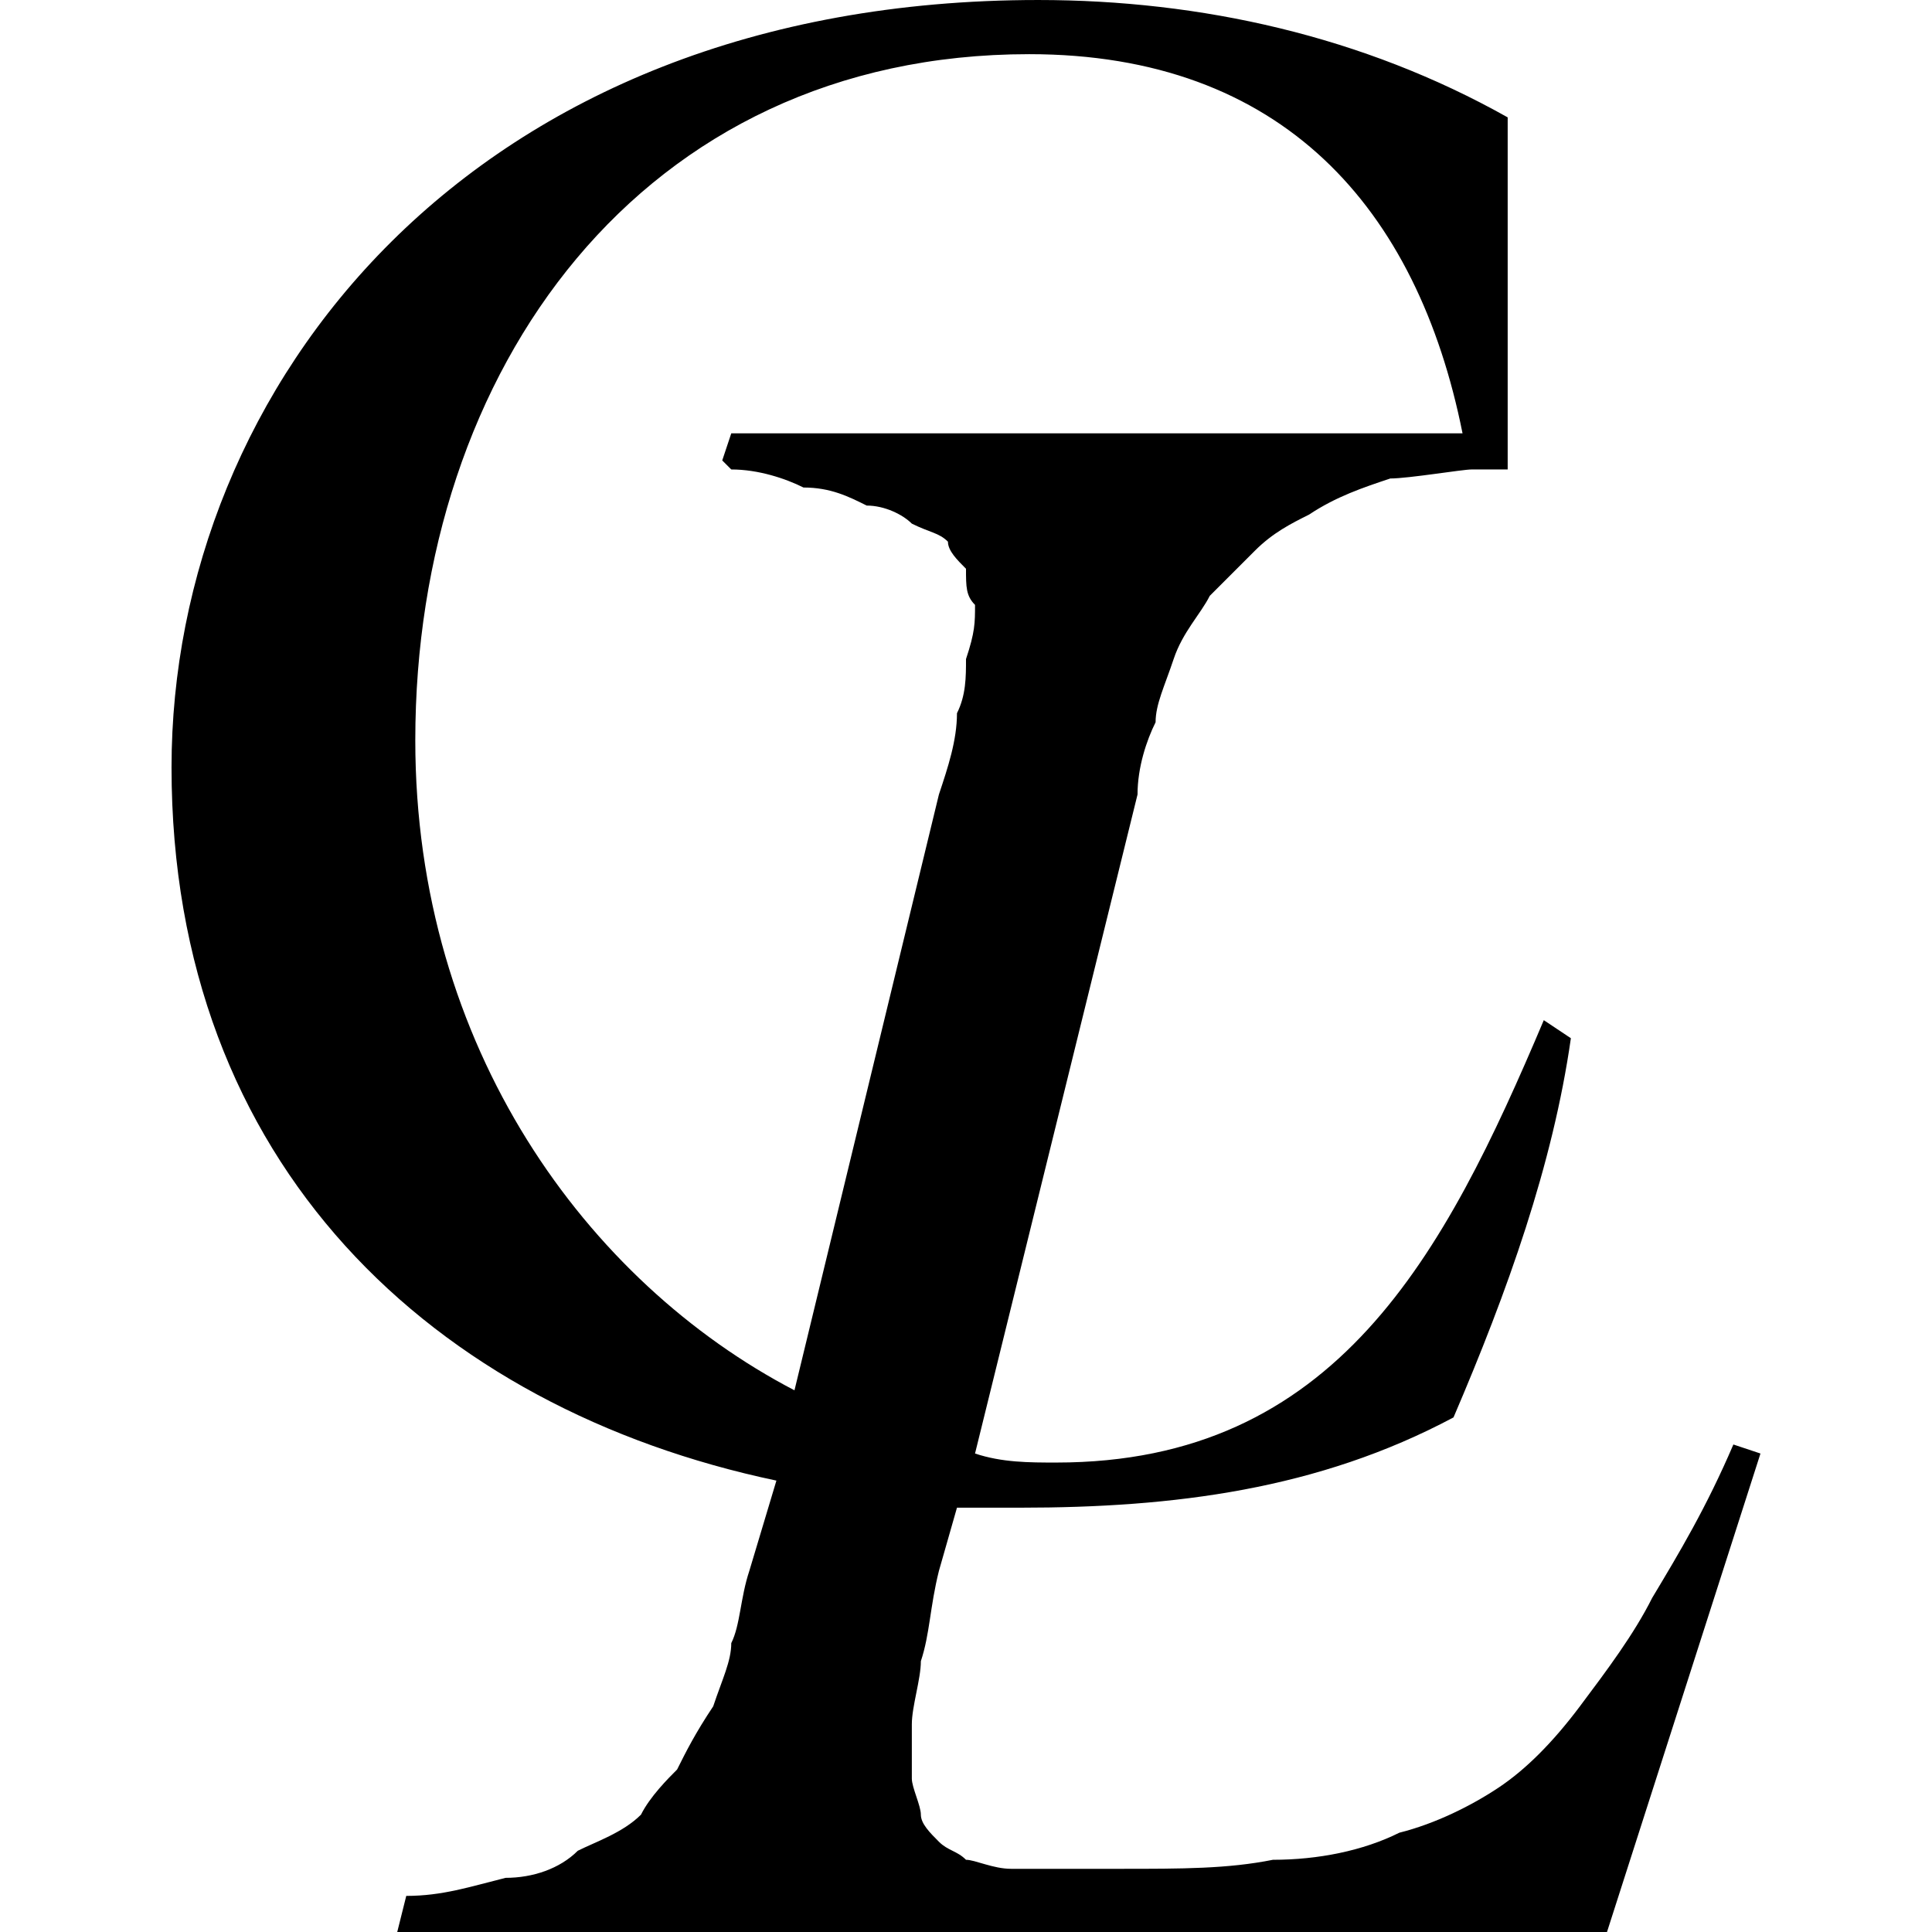 <?xml version="1.0" encoding="UTF-8"?>
<!DOCTYPE svg PUBLIC "-//W3C//DTD SVG 1.1//EN" "http://www.w3.org/Graphics/SVG/1.1/DTD/svg11.dtd">
<!-- Creator: CorelDRAW 2019 (64-Bit) -->
<svg xmlns="http://www.w3.org/2000/svg" xml:space="preserve" width="200px" height="200px" version="1.1" style="shape-rendering:geometricPrecision; text-rendering:geometricPrecision; image-rendering:optimizeQuality; fill-rule:evenodd; clip-rule:evenodd"
viewBox="0 0 2.14 2.14"
 xmlns:xlink="http://www.w3.org/1999/xlink">
 <defs>
  <style type="text/css">
   <![CDATA[
    .fil0 {fill:none}
    .fil1 {fill:black;fill-rule:nonzero}
   ]]>
  </style>
 </defs>
 <g id="Слой_x0020_1">
  <rect class="fil0" width="2.14" height="2.14"/>
  <path class="fil1" d="M1.63 0.52c-0.01,0 -0.07,0.01 -0.09,0.01 -0.03,0.01 -0.06,0.02 -0.09,0.04 -0.02,0.01 -0.04,0.02 -0.06,0.04 -0.02,0.02 -0.04,0.04 -0.05,0.05 -0.01,0.02 -0.03,0.04 -0.04,0.07 -0.01,0.03 -0.02,0.05 -0.02,0.07 -0.01,0.02 -0.02,0.05 -0.02,0.08l-0.18 0.73c0.03,0.01 0.06,0.01 0.09,0.01 0.31,0 0.43,-0.23 0.54,-0.49l0.03 0.02c-0.02,0.14 -0.07,0.28 -0.13,0.42 -0.15,0.08 -0.31,0.1 -0.48,0.1 -0.02,0 -0.05,0 -0.07,0l-0.02 0.07c-0.01,0.04 -0.01,0.07 -0.02,0.1 0,0.02 -0.01,0.05 -0.01,0.07 0,0.02 0,0.04 0,0.06 0,0.01 0.01,0.03 0.01,0.04 0,0.01 0.01,0.02 0.02,0.03 0.01,0.01 0.02,0.01 0.03,0.02 0.01,0 0.03,0.01 0.05,0.01 0.01,0 0.03,0 0.05,0 0.02,0 0.04,0 0.07,0 0.07,0 0.12,0 0.17,-0.01 0.05,0 0.1,-0.01 0.14,-0.03 0.04,-0.01 0.08,-0.03 0.11,-0.05 0.03,-0.02 0.06,-0.05 0.09,-0.09 0.03,-0.04 0.06,-0.08 0.08,-0.12 0.03,-0.05 0.06,-0.1 0.09,-0.17l0.03 0.01 -0.17 0.53 -1.34 0 0.01 -0.04c0.04,0 0.07,-0.01 0.11,-0.02 0.03,0 0.06,-0.01 0.08,-0.03 0.02,-0.01 0.05,-0.02 0.07,-0.04 0.01,-0.02 0.03,-0.04 0.04,-0.05 0.01,-0.02 0.02,-0.04 0.04,-0.07 0.01,-0.03 0.02,-0.05 0.02,-0.07 0.01,-0.02 0.01,-0.05 0.02,-0.08l0.03 -0.1c-0.38,-0.08 -0.67,-0.35 -0.67,-0.79 0,-0.42 0.33,-0.85 0.96,-0.85 0.18,0 0.36,0.04 0.52,0.13l0 0.39 -0.04 0zm-0.01 -0.04c-0.05,-0.25 -0.2,-0.42 -0.48,-0.42 -0.43,0 -0.68,0.35 -0.68,0.76 0,0.34 0.19,0.6 0.42,0.72l0.16 -0.66c0.01,-0.03 0.02,-0.06 0.02,-0.09 0.01,-0.02 0.01,-0.04 0.01,-0.06 0.01,-0.03 0.01,-0.04 0.01,-0.06 -0.01,-0.01 -0.01,-0.02 -0.01,-0.04 -0.01,-0.01 -0.02,-0.02 -0.02,-0.03 -0.01,-0.01 -0.02,-0.01 -0.04,-0.02 -0.01,-0.01 -0.03,-0.02 -0.05,-0.02 -0.02,-0.01 -0.04,-0.02 -0.07,-0.02 -0.02,-0.01 -0.05,-0.02 -0.08,-0.02 0,0 -0.01,-0.01 -0.01,-0.01l0.01 -0.03 0.81 0z"/>
 </g>
</svg>

